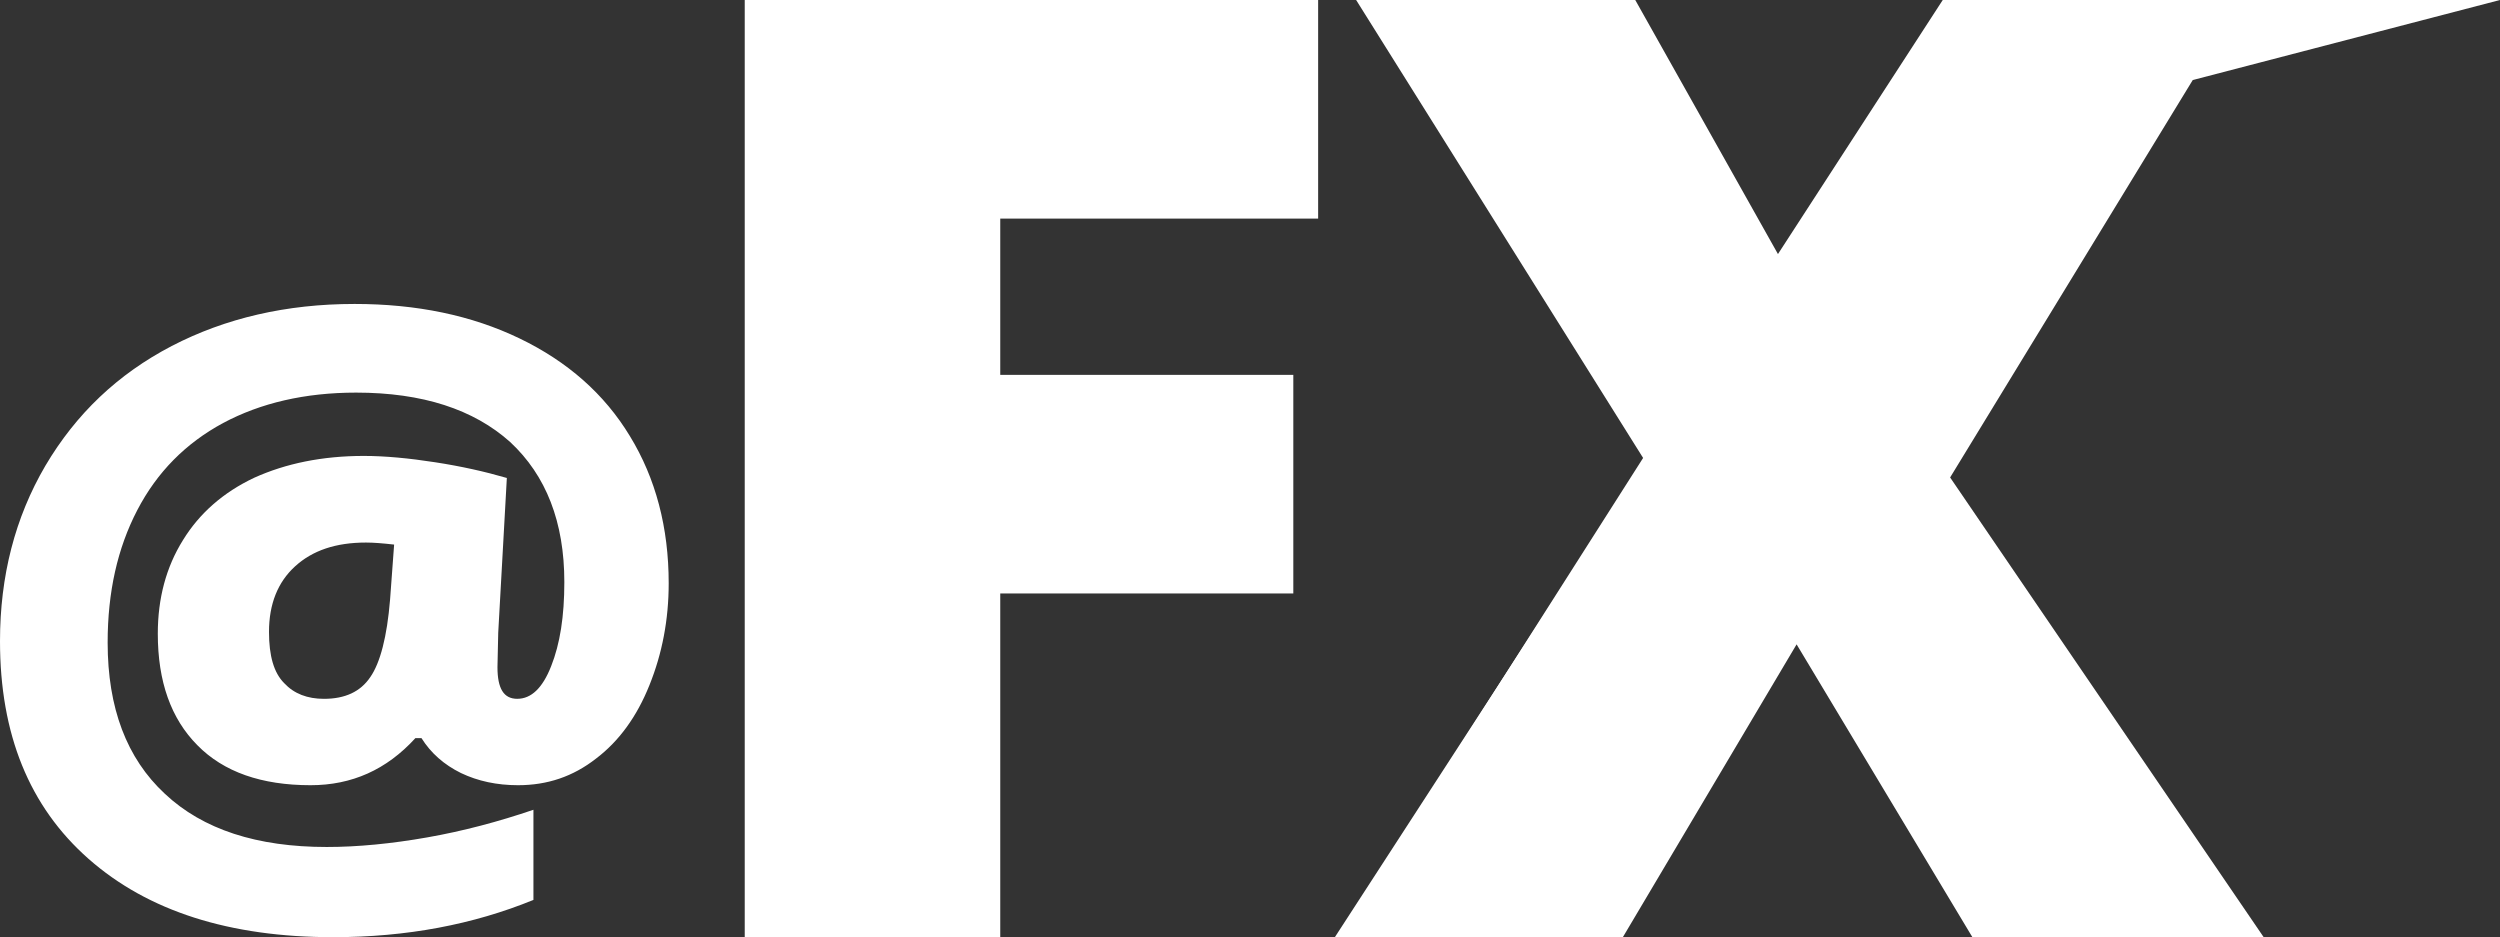 <?xml version="1.0" encoding="utf-8"?>
<!-- Generator: Adobe Illustrator 15.0.1, SVG Export Plug-In . SVG Version: 6.00 Build 0)  -->
<!DOCTYPE svg PUBLIC "-//W3C//DTD SVG 1.1//EN" "http://www.w3.org/Graphics/SVG/1.1/DTD/svg11.dtd">
<svg version="1.1" id="レイヤー_1" xmlns="http://www.w3.org/2000/svg" xmlns:xlink="http://www.w3.org/1999/xlink" x="0px"
	 y="0px" width="98.7px" height="37px" viewBox="0 0 98.7 37" enable-background="new 0 0 98.7 37" xml:space="preserve">
<rect x="0" y="0" width="98.7" height="37" fill="#333333" stroke="none"/>
<path fill="#FFFFFF" d="M39.49,23.43h11.57V14.8H39.49V8.63H52.04V0H29.48v37h10.01V23.43z M76.991,18.85L86.57,3.16L98.7,0H88.5
	H85.48h-8.319l-6.17,11.45L64.56,0H53.54l11.33,18.08L52.82,37h11.25l6.86-11.561L77.87,37h11.5L76.991,18.85z"/>
<path fill="#FFFFFF" d="M11.65,22.359c0.69-0.629,1.61-0.939,2.8-0.939c0.3,0,0.67,0.03,1.11,0.08l-0.16,2.17
	c-0.12,1.471-0.39,2.5-0.78,3.061c-0.39,0.58-1,0.859-1.83,0.859c-0.65,0-1.18-0.199-1.57-0.619c-0.41-0.41-0.6-1.08-0.6-2.021
	C10.62,23.84,10.97,22.98,11.65,22.359z M24.87,17.22c-1.01-1.67-2.47-2.95-4.36-3.86C18.62,12.45,16.45,12,14,12
	c-2.69,0-5.1,0.56-7.22,1.66C4.65,14.77,3,16.34,1.79,18.39C0.59,20.439,0,22.75,0,25.311c0,3.67,1.15,6.529,3.5,8.6
	C5.84,35.971,9.06,37,13.15,37c2.91,0,5.53-0.5,7.91-1.471v-3.559c-1.38,0.469-2.77,0.84-4.19,1.09s-2.75,0.379-3.97,0.379
	c-2.75,0-4.89-0.689-6.39-2.1c-1.51-1.4-2.26-3.39-2.26-5.97c0-2,0.39-3.729,1.17-5.229c0.78-1.5,1.91-2.641,3.39-3.44
	c1.48-0.79,3.23-1.2,5.25-1.2c2.62,0,4.64,0.66,6.08,1.95c1.42,1.32,2.14,3.159,2.14,5.53c0,1.35-0.17,2.439-0.52,3.319
	c-0.34,0.87-0.79,1.29-1.34,1.29c-0.53,0-0.78-0.4-0.78-1.25l0.03-1.359l0.34-6.11c-0.86-0.25-1.79-0.46-2.83-0.62
	C16.15,18.09,15.2,18,14.36,18c-1.64,0-3.08,0.3-4.32,0.86c-1.23,0.58-2.17,1.41-2.82,2.47c-0.66,1.061-0.99,2.29-0.99,3.689
	c0,1.891,0.52,3.351,1.56,4.4C8.83,30.48,10.33,31,12.26,31c1.63,0,3-0.609,4.14-1.859h0.24c0.37,0.59,0.89,1.049,1.56,1.379
	c0.67,0.32,1.42,0.48,2.25,0.48c1.16,0,2.17-0.34,3.08-1.05c0.9-0.681,1.61-1.65,2.11-2.9c0.5-1.239,0.76-2.579,0.76-4.021
	C26.4,20.83,25.89,18.89,24.87,17.22z"/>
<polygon fill="#FFFFFF" points="76.7,0 52.7,37 54.7,37 78.7,0 "/>
<rect x="29.402" fill="#FFFFFF" width="2" height="37"/>
</svg>
